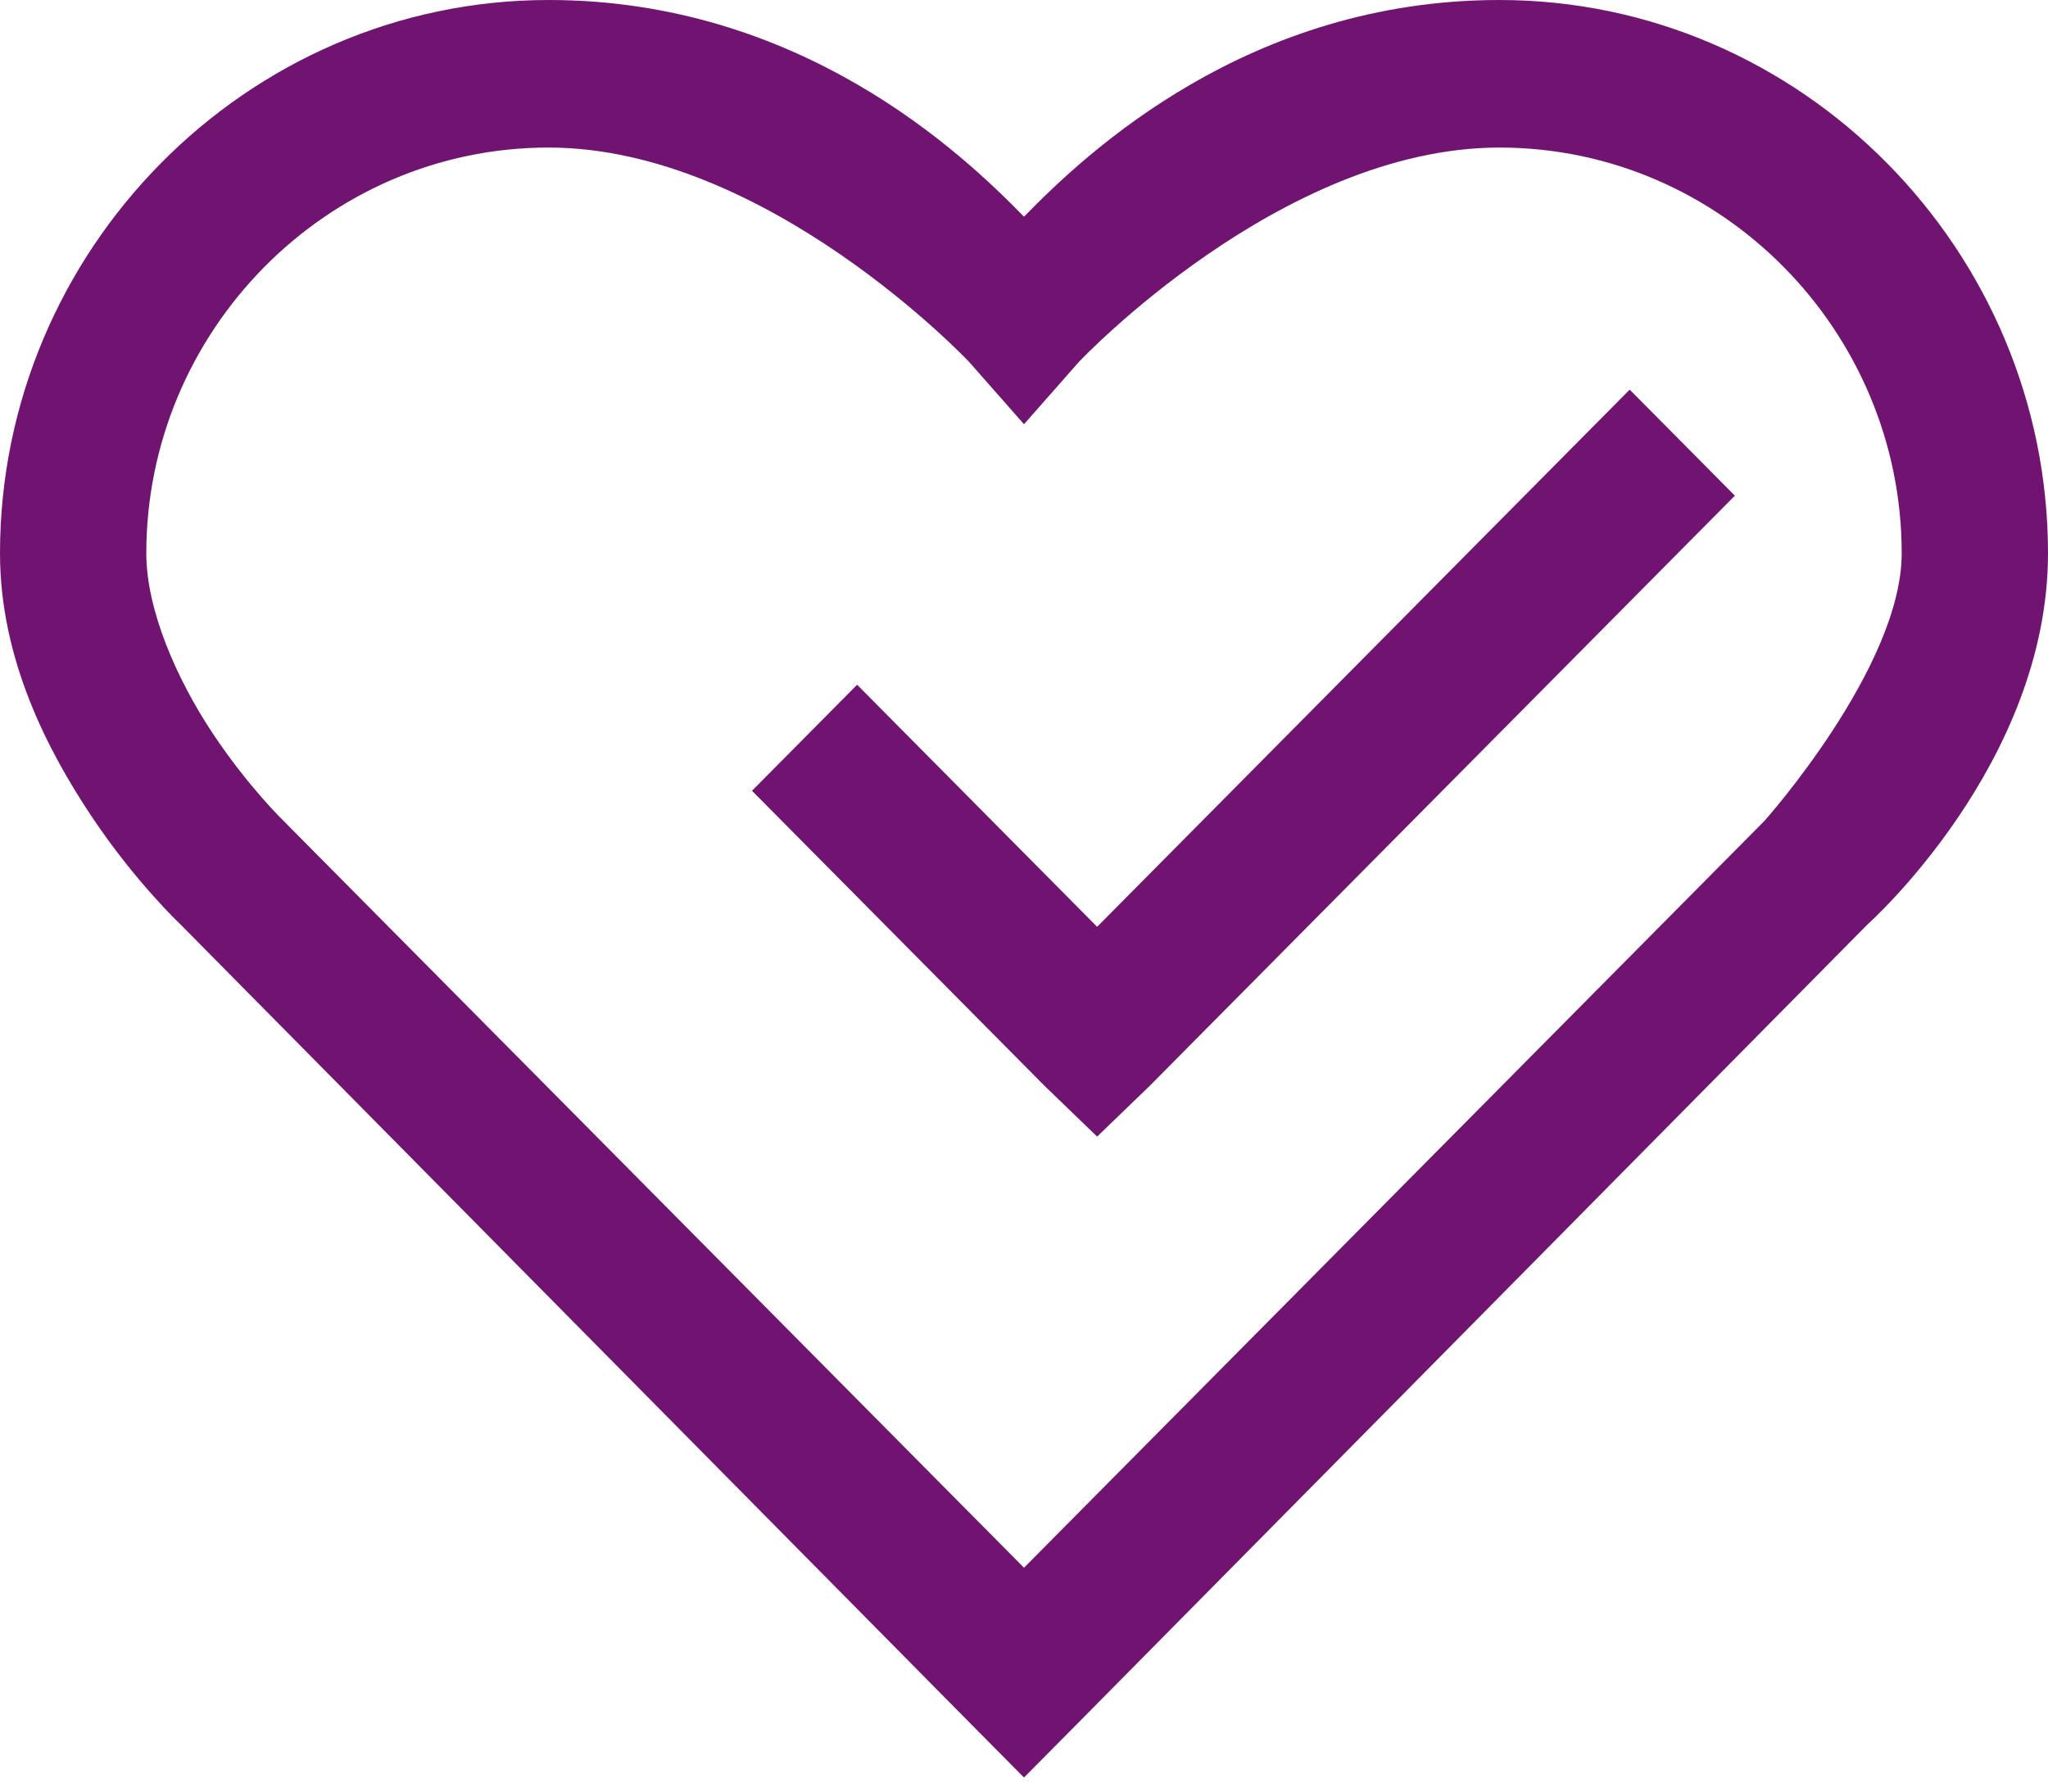 <?xml version="1.0" encoding="UTF-8"?>
<svg width="48px" height="42px" viewBox="0 0 48 42" version="1.1" xmlns="http://www.w3.org/2000/svg" xmlns:xlink="http://www.w3.org/1999/xlink">
    <!-- Generator: sketchtool 63.1 (101010) - https://sketch.com -->
    <title>D5F59FF4-6A31-4341-9B45-5CDF856B1922</title>
    <desc>Created with sketchtool.</desc>
    <g id="Page-1" stroke="none" stroke-width="1" fill="none" fill-rule="evenodd">
        <g id="COVID-19_MVP" transform="translate(-696, -580)" fill="#711471" fill-rule="nonzero">
            <g id="Independent-Health’s-2" transform="translate(0, 548)">
                <g id="icons8-heart-health" transform="translate(696, 32)">
                    <path d="M12.857,0 C5.766,0 0,5.884 0,12.971 C0,15.444 1.112,17.586 2.143,19.133 C3.174,20.68 4.232,21.673 4.232,21.673 L22.768,40.427 L24,41.67 L25.232,40.427 L43.768,21.673 C43.768,21.673 48,17.91 48,12.971 C48,5.884 42.234,0 35.143,0 C29.257,0 25.467,3.574 24,5.08 C22.533,3.574 18.743,0 12.857,0 Z M12.857,3.459 C17.98,3.459 22.714,8.485 22.714,8.485 L24,9.945 L25.286,8.485 C25.286,8.485 30.02,3.459 35.143,3.459 C40.359,3.459 44.571,7.776 44.571,12.971 C44.571,15.64 41.357,19.241 41.357,19.241 L24,36.752 L6.643,19.241 C6.643,19.241 5.812,18.437 4.982,17.187 C4.152,15.937 3.429,14.309 3.429,12.971 C3.429,7.776 7.641,3.459 12.857,3.459 Z M38.196,9.134 L25.714,21.727 L20.089,16.052 L17.625,18.538 L24.482,25.456 L25.714,26.645 L26.946,25.456 L40.661,11.62 L38.196,9.134 Z" id="Shape"></path>
                </g>
            </g>
        </g>
    </g>
</svg>